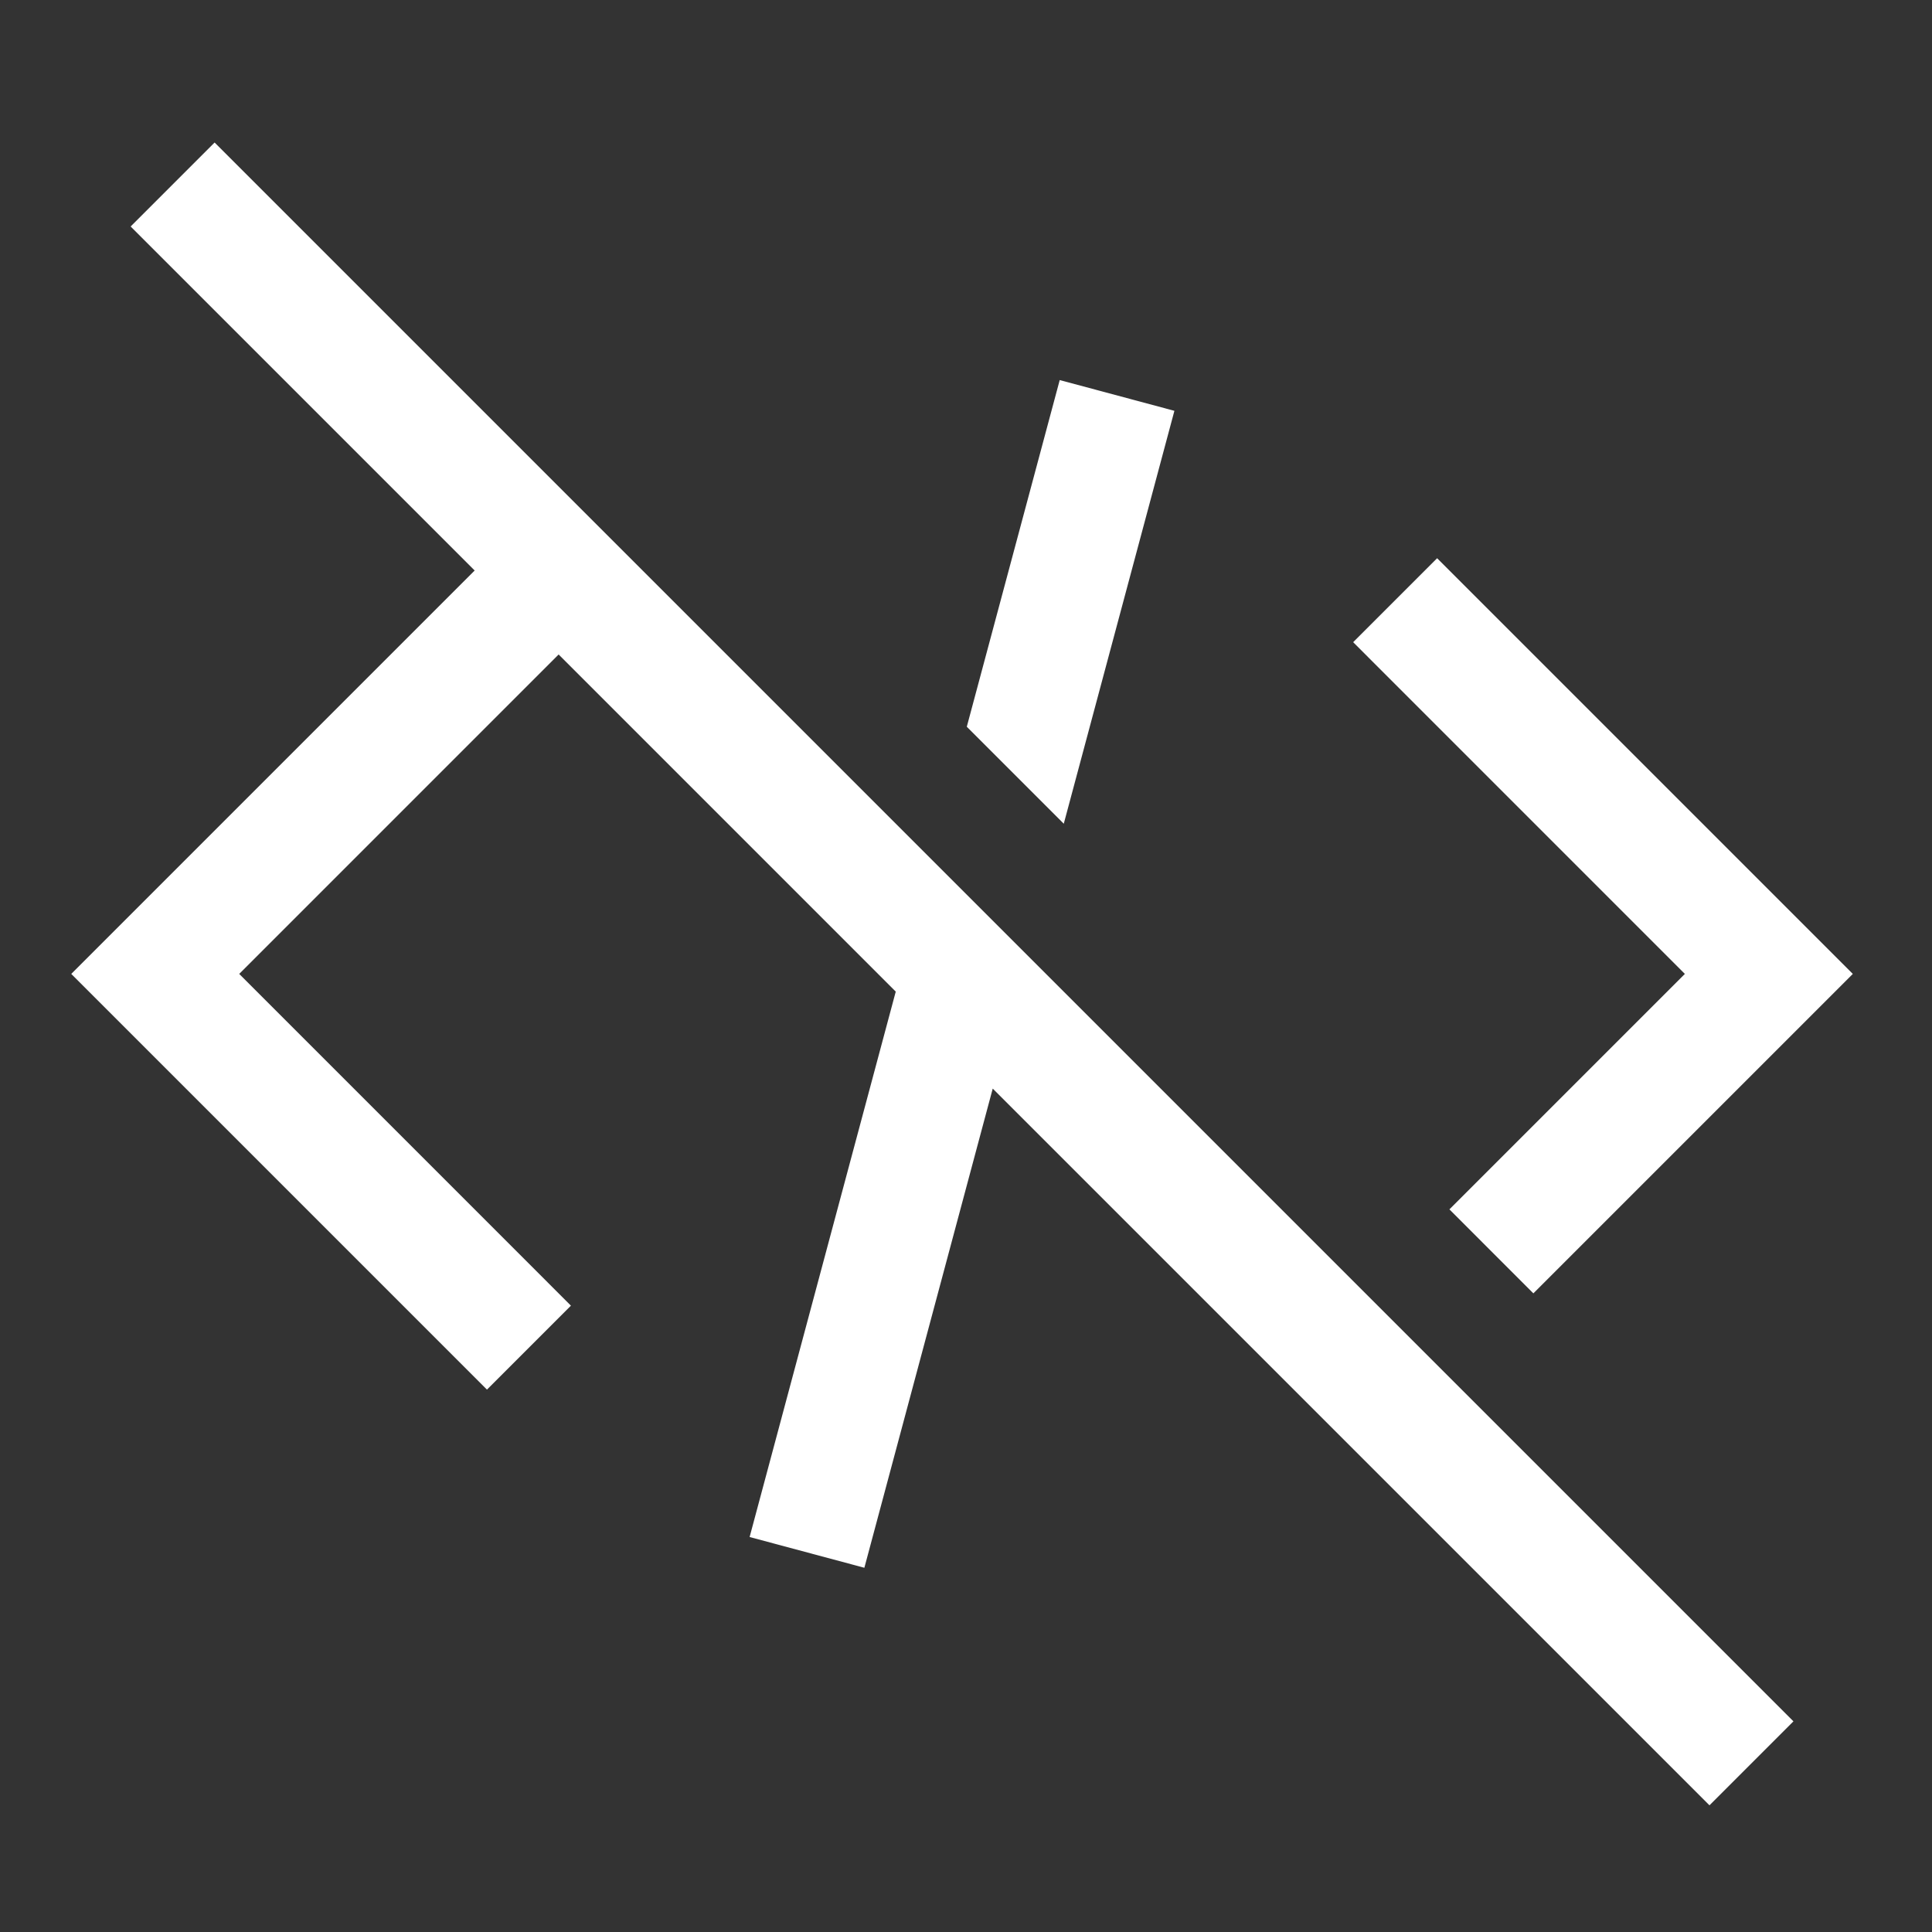 <svg width="61" height="61" viewBox="0 0 61 61" fill="none" xmlns="http://www.w3.org/2000/svg">
<rect x="0" y="0" width="61" height="61" fill="#333333" stroke="none"/>
<g clip-path="url(#clip0_609_2632)">
<path d="M33.587 26.008L37.08 12.971L33.459 12L30.525 22.946L33.587 26.008Z" fill="white"/>
<path d="M45.763 38.184L48.414 40.836L58.5 30.75L45.375 17.625L42.724 20.276L53.197 30.75L45.763 38.184Z" fill="white"/>
<path d="M56.625 54.349L6.776 4.5L4.125 7.151L14.987 18.013L2.25 30.75L15.375 43.875L18.026 41.224L7.553 30.75L17.638 20.664L28.282 31.309L23.668 48.529L27.291 49.5L31.344 34.371L53.974 57L56.625 54.349Z" fill="white"/>
</g>
<defs>
<clipPath id="clip0_609_2632">
<rect width="60" height="60" fill="white" transform="translate(0.375 0.75)"/>
</clipPath>
</defs>
</svg>
